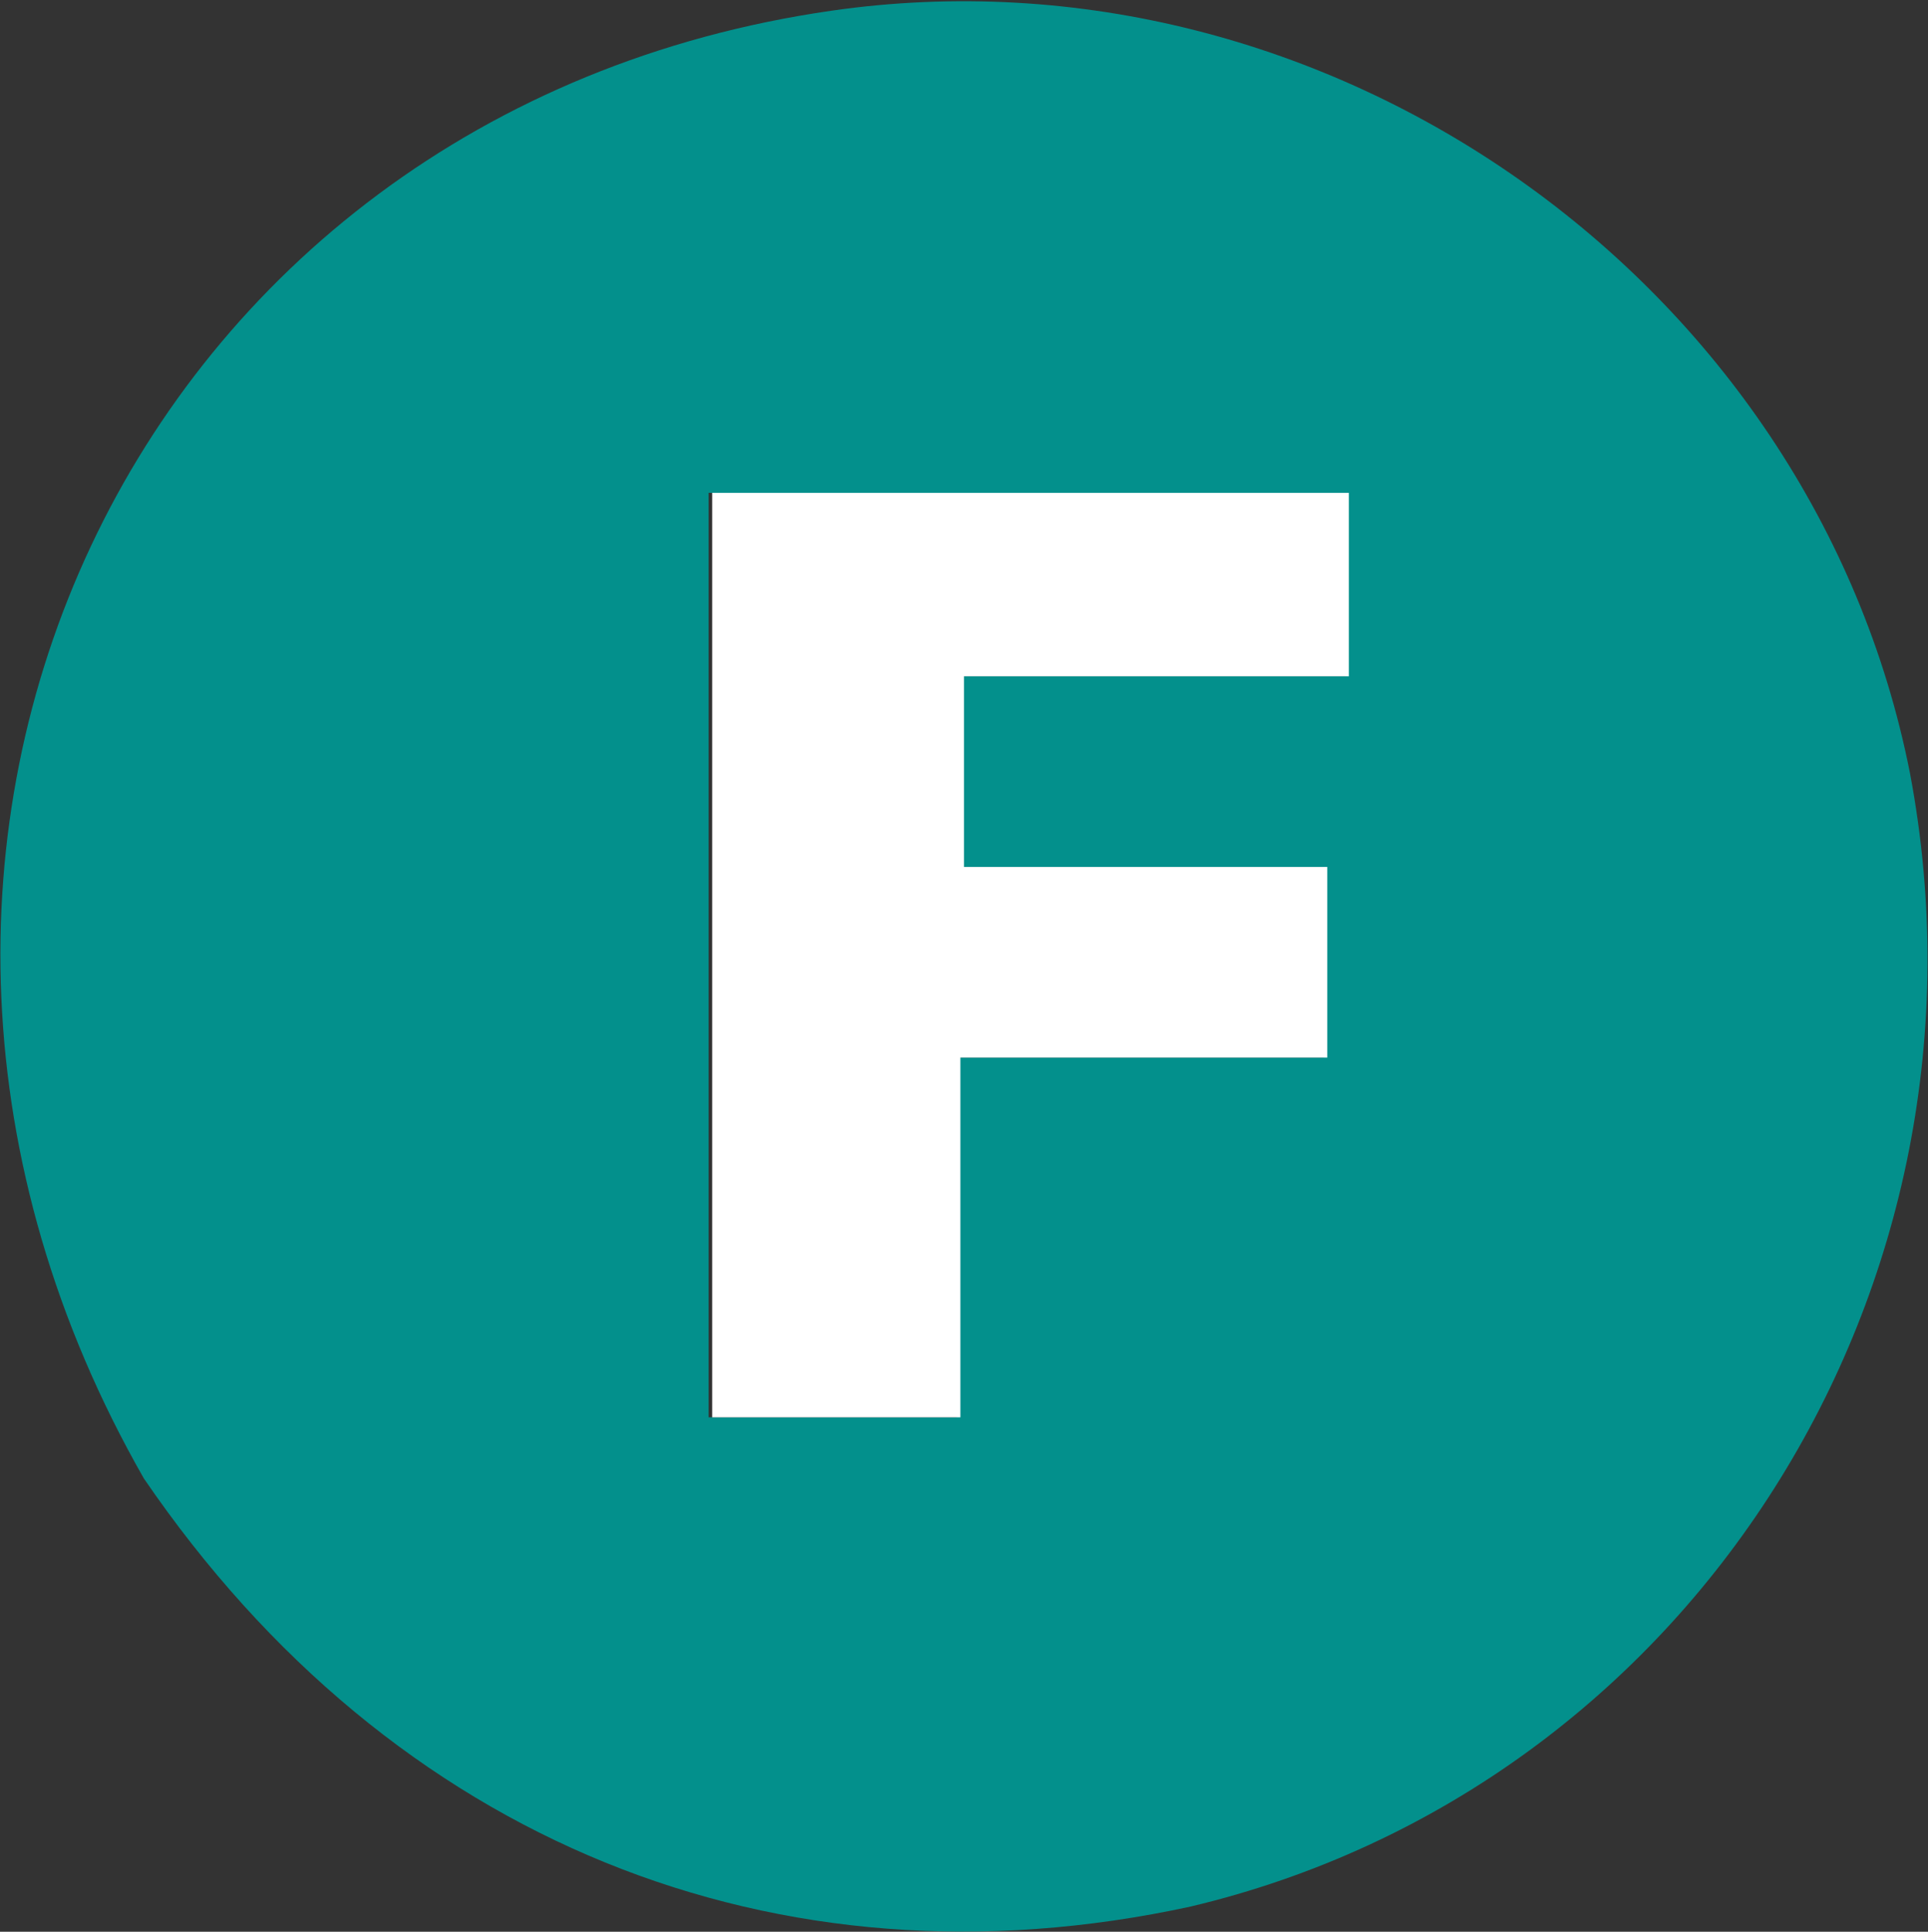 <?xml version="1.0" encoding="utf-8"?>
<!-- Generator: Adobe Illustrator 24.1.3, SVG Export Plug-In . SVG Version: 6.00 Build 0)  -->
<svg version="1.1" id="Layer_1" xmlns="http://www.w3.org/2000/svg" xmlns:xlink="http://www.w3.org/1999/xlink" x="0px" y="0px"
	 viewBox="0 0 53.6 53.7" style="enable-background:new 0 0 53.6 53.7;" xml:space="preserve">
<rect x="0" y="0" width="53.6" height="53.7" fill="#333333" stroke="none"/>
<style type="text/css">
	.st0{display:none;fill:#FFFFFF;}
	.st1{fill:#03908C;}
	.st2{fill:#FFFFFF;}
</style>
<path class="st0" d="M106,209.5c-58,0-115.8,0-173.6,0c0-95.1,0-190.1,0-285.2c115,0,230,0,345,0c0,95.1,0,190.1,0,285.2
	C220.4,209.5,163.3,209.5,106,209.5 M4.1,41.2c6.8,10,17.6,14.3,29,11.7c13.9-3.2,22.8-17.1,20-31.5C50.4,7.8,36.9-1.8,23.1,0.3
	C3.7,3.1-6,23.6,4.1,41.2z"/>
<path class="st1" d="M4,41.1C-6,23.6,3.7,3.1,23.1,0.3c13.8-2,27.3,7.5,30,21.2c2.7,14.3-6.1,28.2-20,31.5
	C21.6,55.5,10.9,51.2,4,41.1 M30.6,24.1c-1.3,0-2.6,0-3.9,0c0-1.9,0-3.4,0-5.3c3.7,0,7.3,0,10.7,0c0-1.9,0-3.5,0-5.1
	c-6.1,0-11.9,0-17.7,0c0,8.7,0,17.2,0,25.7c2.3,0,4.5,0,6.9,0c0-3.4,0-6.6,0-10c3.5,0,6.8,0,10.2,0c0-1.9,0-3.5,0-5.3
	C34.8,24.1,33,24.1,30.6,24.1z"/>
<path class="st2" d="M30.9,24.1c2.1,0,3.9,0,6,0c0,1.8,0,3.4,0,5.3c-3.4,0-6.7,0-10.2,0c0,3.5,0,6.7,0,10c-2.4,0-4.6,0-6.9,0
	c0-8.5,0-17,0-25.7c5.8,0,11.6,0,17.7,0c0,1.6,0,3.2,0,5.1c-3.4,0-7,0-10.7,0c0,1.8,0,3.4,0,5.3C28,24.1,29.3,24.1,30.9,24.1z"/>
</svg>
